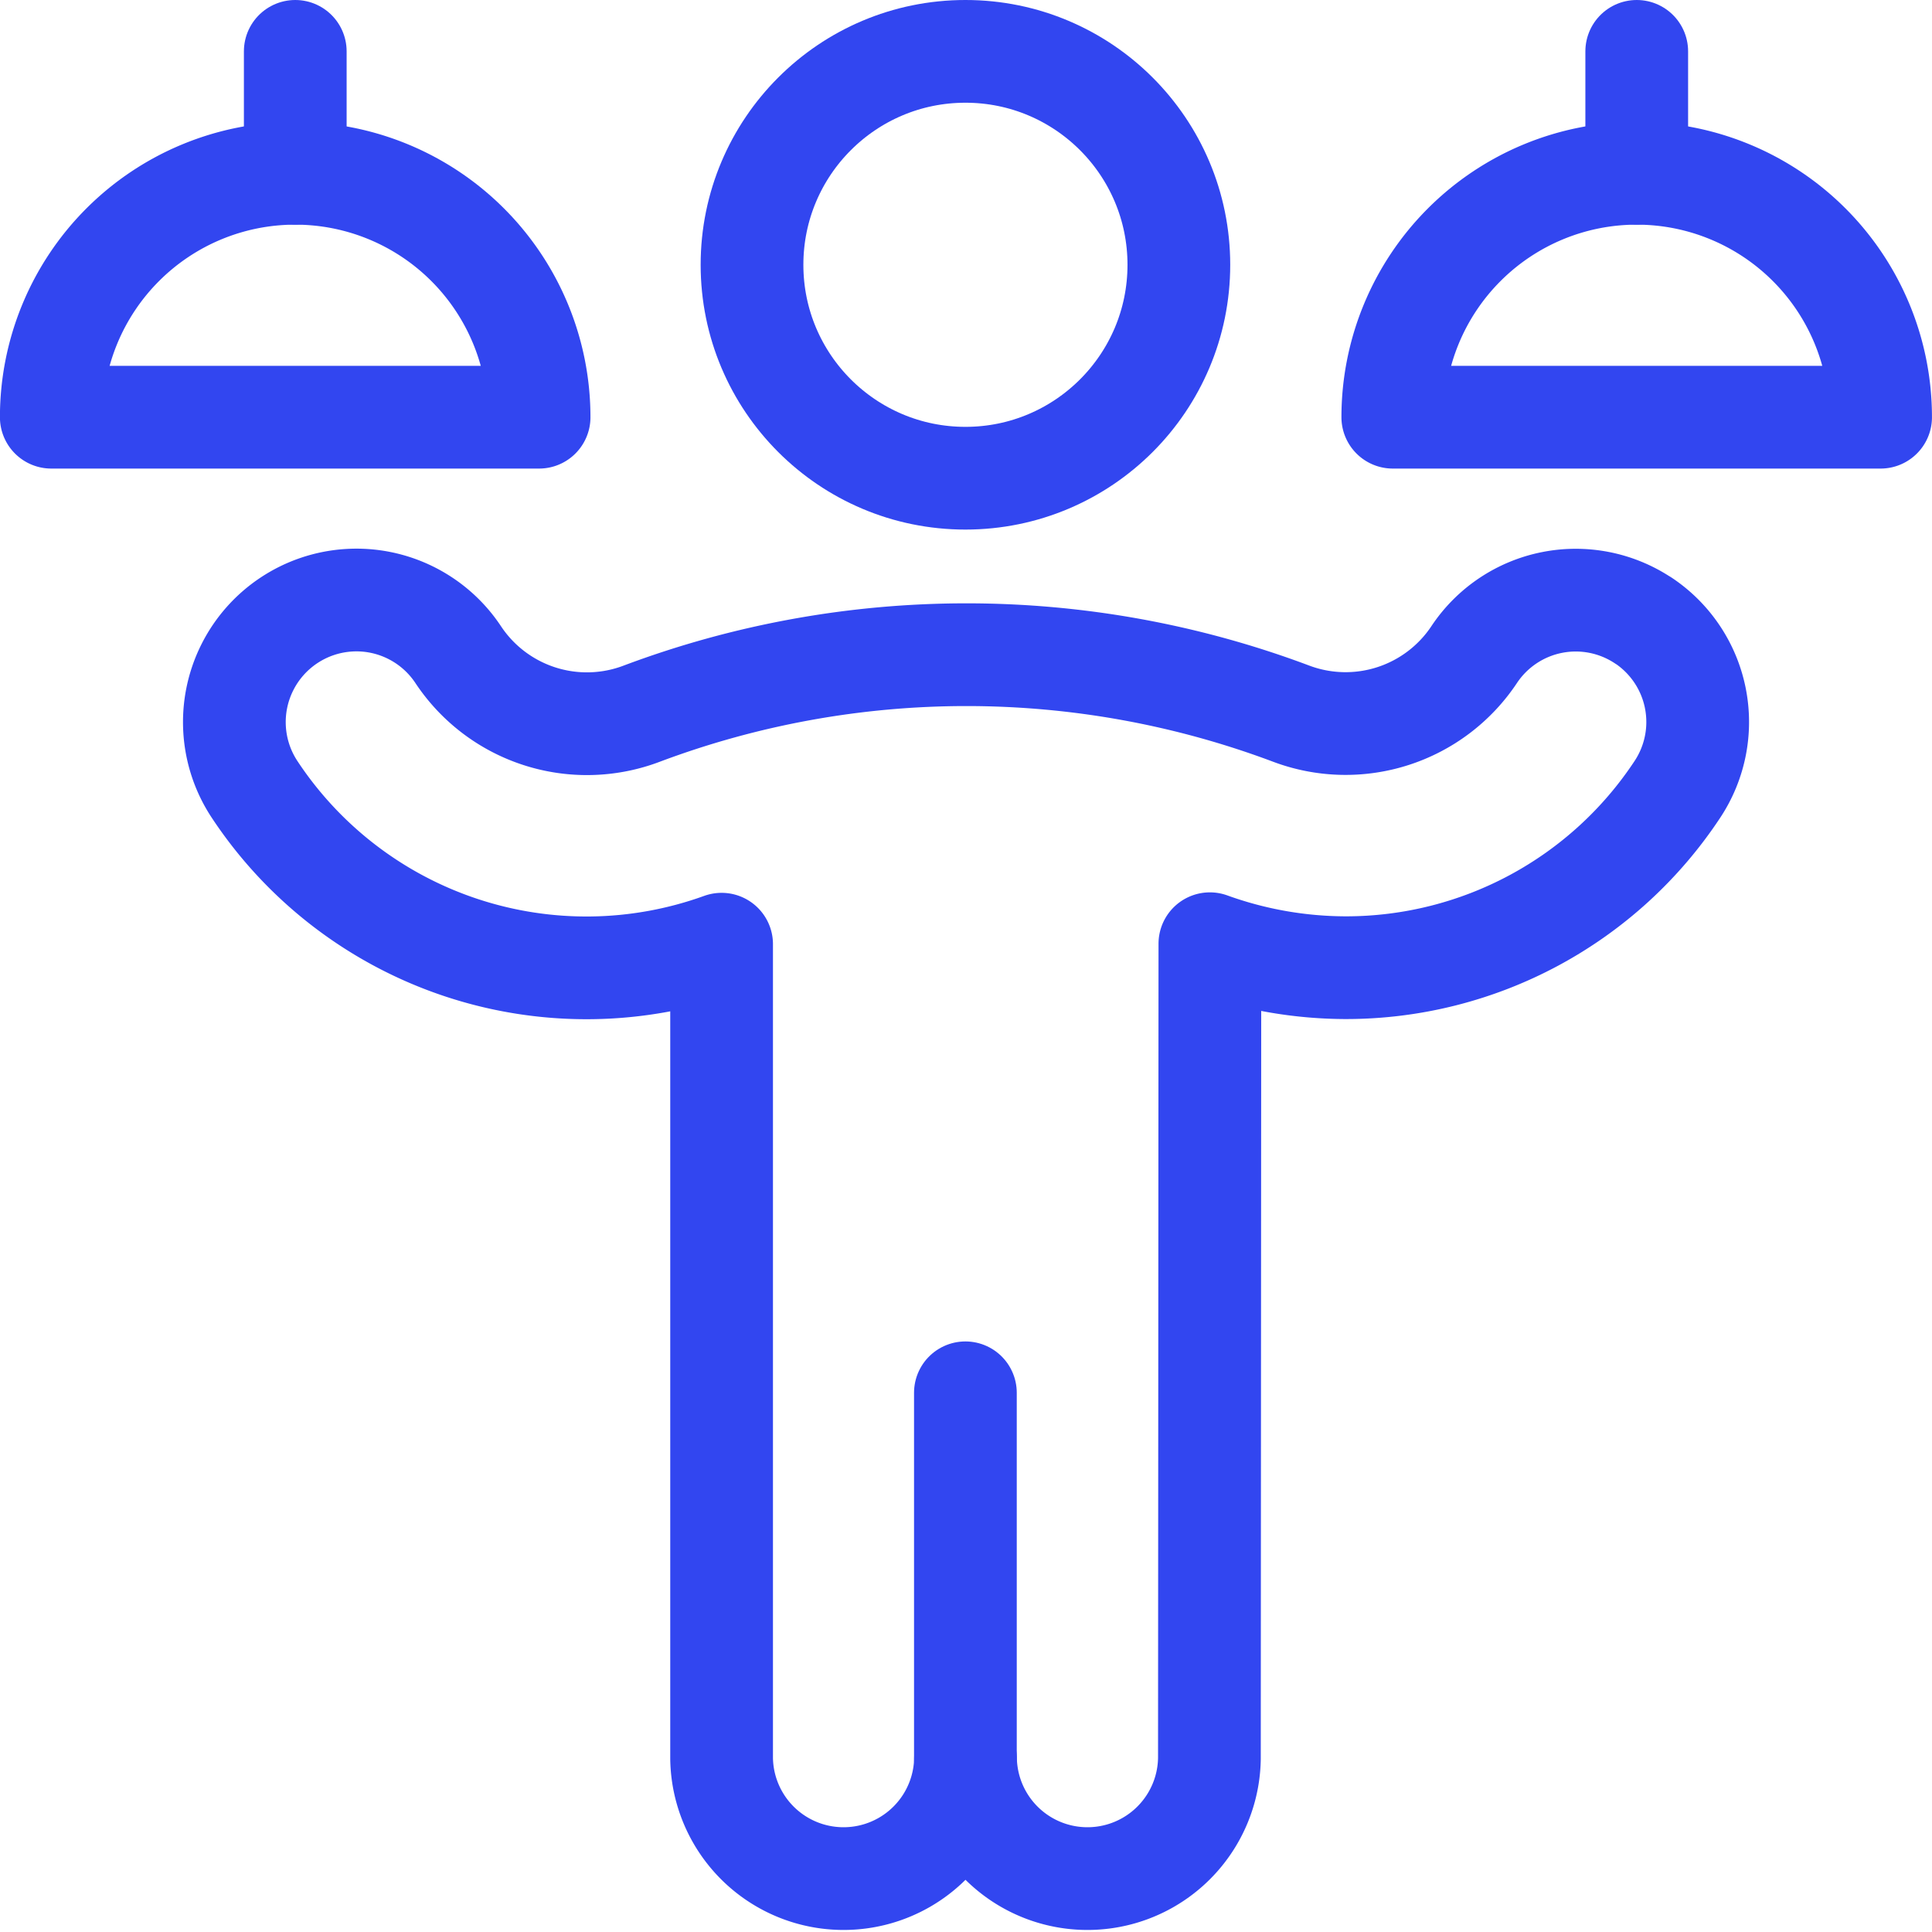 <svg xmlns="http://www.w3.org/2000/svg" width="56.423" height="56.423" viewBox="0 0 56.423 56.423">
  <g id="_5e5d675402e429c134ef6414_icon-catering" data-name="5e5d675402e429c134ef6414_icon-catering" transform="translate(1.298 1.288)">
    <circle id="Ellipse_1012" data-name="Ellipse 1012" cx="6.233" cy="6.233" r="6.233" transform="translate(20.664 0.212)" fill="none" stroke="#3246f0" stroke-linecap="round" stroke-linejoin="round" stroke-width="3"/>
    <path id="Path_3396" data-name="Path 3396" d="M27.465,40.223V50.908" transform="translate(-0.569 -0.835)" fill="none" stroke="#3246f0" stroke-linecap="round" stroke-linejoin="round" stroke-width="3" fill-rule="evenodd"/>
    <path id="Path_3397" data-name="Path 3397" d="M46.81,17.178a3.562,3.562,0,0,0-4.939.988,4.511,4.511,0,0,1-5.347,1.729,26.973,26.973,0,0,0-18.966,0,4.511,4.511,0,0,1-5.364-1.729,3.565,3.565,0,1,0-5.936,3.951A11.618,11.618,0,0,0,19.89,26.628V50.414a3.562,3.562,0,0,0,7.123,0,3.562,3.562,0,0,0,7.123,0l.014-23.8a11.746,11.746,0,0,0,3.975.7,11.6,11.6,0,0,0,9.673-5.2,3.562,3.562,0,0,0-.988-4.939Z" transform="translate(-0.114 -0.341)" fill="none" stroke="#3246f0" stroke-linecap="round" stroke-linejoin="round" stroke-width="3" fill-rule="evenodd"/>
    <path id="Path_3398" data-name="Path 3398" d="M40.213,10.972a7.123,7.123,0,0,1,14.246,0Z" transform="translate(-0.835 -0.076)" fill="none" stroke="#3246f0" stroke-linecap="round" stroke-linejoin="round" stroke-width="3" fill-rule="evenodd"/>
    <path id="Path_3399" data-name="Path 3399" d="M47.488,3.773V.212" transform="translate(-0.986 0)" fill="none" stroke="#3246f0" stroke-linecap="round" stroke-linejoin="round" stroke-width="3" fill-rule="evenodd"/>
    <path id="Path_3400" data-name="Path 3400" d="M.2,10.972a7.123,7.123,0,0,1,14.246,0Z" transform="translate(0 -0.076)" fill="none" stroke="#3246f0" stroke-linecap="round" stroke-linejoin="round" stroke-width="3" fill-rule="evenodd"/>
    <path id="Path_3401" data-name="Path 3401" d="M7.477,3.773V.212" transform="translate(-0.152 0)" fill="none" stroke="#3246f0" stroke-linecap="round" stroke-linejoin="round" stroke-width="3" fill-rule="evenodd"/>
  </g>
</svg>
